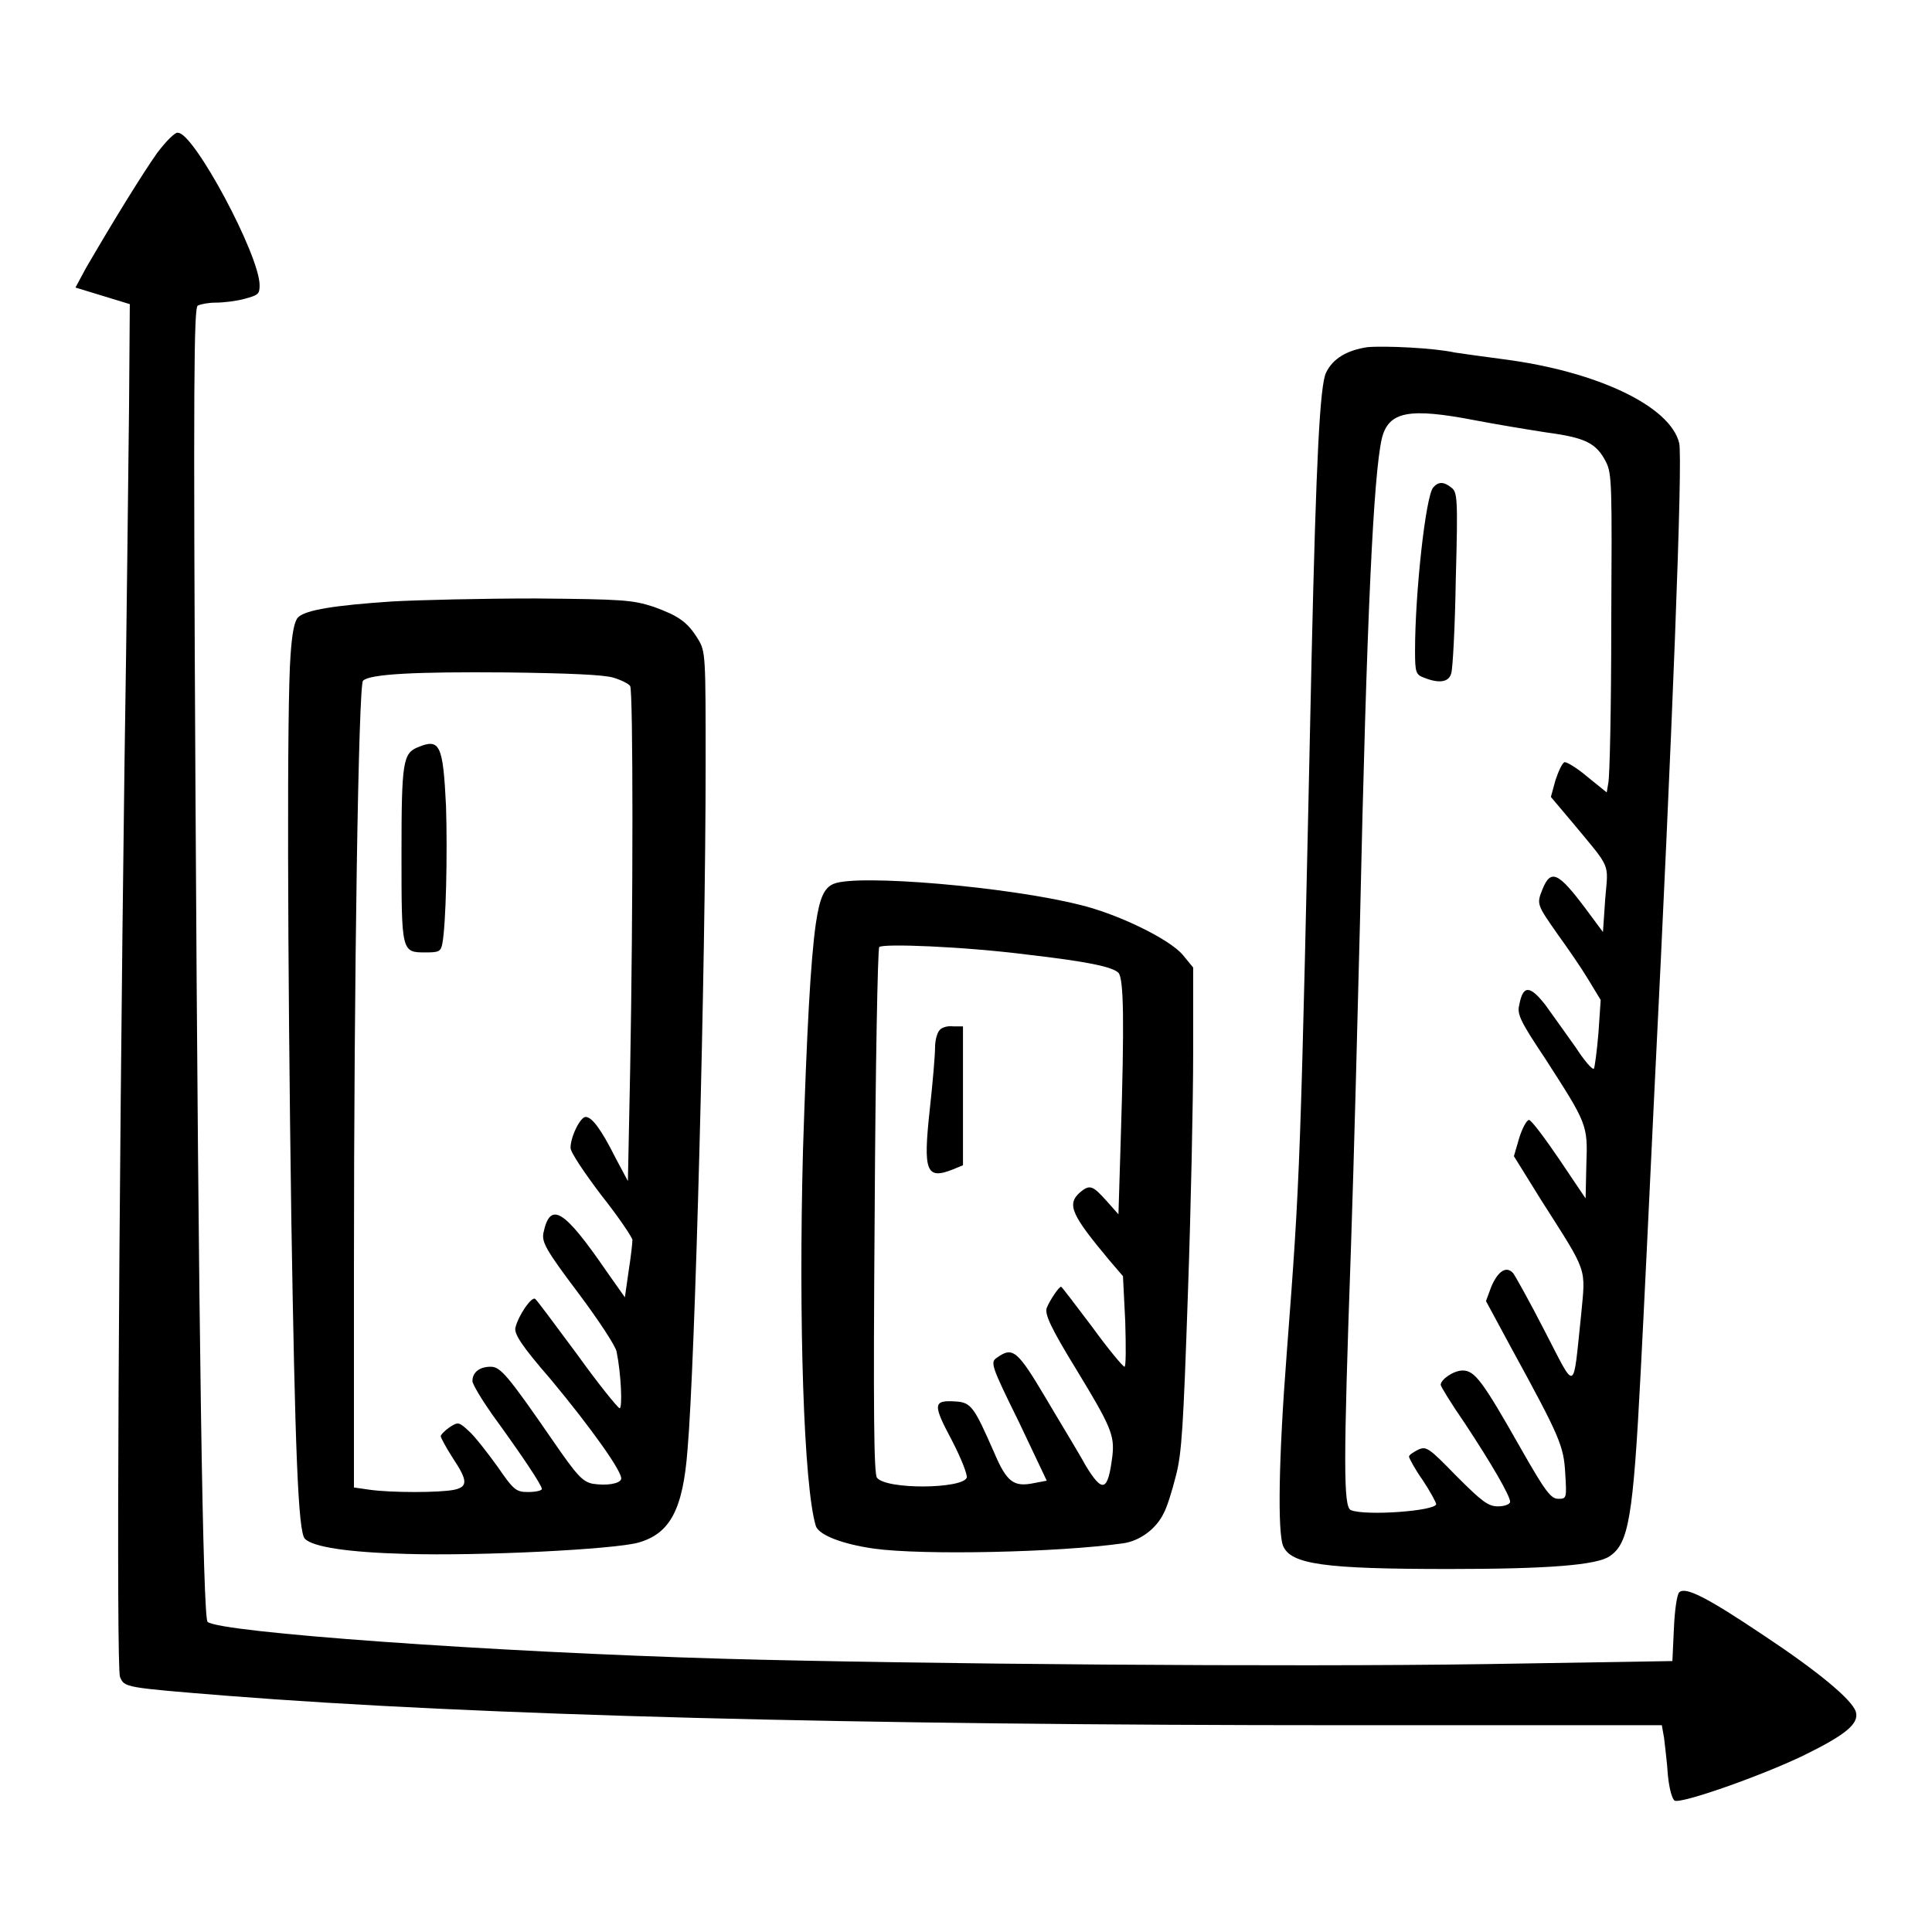 <?xml version="1.0" encoding="utf-8"?>
<!-- Svg Vector Icons : http://www.onlinewebfonts.com/icon -->
<!DOCTYPE svg PUBLIC "-//W3C//DTD SVG 1.1//EN" "http://www.w3.org/Graphics/SVG/1.1/DTD/svg11.dtd">
<svg version="1.1" xmlns="http://www.w3.org/2000/svg" xmlns:xlink="http://www.w3.org/1999/xlink" x="0px" y="0px" viewBox="0 0 256 256" enable-background="new 0 0 256 256" xml:space="preserve">
<g><g><g><path fill="#000000" d="M20.8,20.3c-1.9,2.7-5.5,8.5-9.4,15.2L10,38.1l3.6,1.1l3.6,1.1l-0.1,13.6c-0.1,7.5-0.3,28.6-0.6,47c-0.8,61.6-1.1,120-0.6,121.3c0.6,1.4,0.5,1.4,14.2,2.5c33,2.6,82.6,3.9,148.3,3.9h41.8l0.3,1.7c0.1,1,0.4,3.2,0.5,4.9c0.2,2,0.6,3.2,0.9,3.4c1,0.4,11.5-3.3,17.1-6c5.5-2.7,7.4-4.2,6.9-5.8c-0.5-1.6-5.1-5.4-12.2-10.1c-7.6-5.1-10.4-6.5-11.2-5.7c-0.3,0.3-0.6,2.4-0.7,4.8l-0.2,4.3l-24.6,0.4c-26.6,0.4-75.7,0-100.9-0.7c-31.2-0.9-67.1-3.5-68.6-4.9c-0.6-0.6-1.2-37.6-1.6-110.2c-0.3-54.4-0.2-63.9,0.3-64.2c0.4-0.2,1.4-0.4,2.4-0.4c1,0,2.7-0.2,3.8-0.5c1.8-0.5,2-0.6,2-1.8c0-4-8.7-20.2-10.8-20.2C23.3,17.4,22,18.7,20.8,20.3z"/><path fill="#000000" d="M181.2,46c-2.7,0.4-4.6,1.5-5.5,3.4c-0.8,1.7-1.3,11.3-1.9,37.4c-1.5,69.3-1.5,68.8-3.3,92.5c-1.1,14.2-1.2,23.6-0.5,25.5c1,2.5,5.5,3.1,22,3.1c13,0,19.6-0.5,21.3-1.7c2.5-1.7,3.1-5,4.1-24.4c0.4-7.6,1.2-24.2,1.8-36.9c2.4-47.9,3.8-84.2,3.3-86.2c-1.2-4.9-10.9-9.5-23.3-11.1c-3-0.4-5.9-0.8-6.5-0.9C190,46.1,183.5,45.8,181.2,46z M195.5,55.7c2.6,0.5,6.8,1.2,9.4,1.6c5.2,0.7,6.6,1.4,7.9,3.9c0.8,1.6,0.8,3.1,0.7,21.5c0,10.9-0.2,20.4-0.4,21.1l-0.2,1.2l-2.6-2.1c-1.4-1.2-2.8-2-3-1.9c-0.3,0.1-0.8,1.2-1.2,2.4l-0.6,2.2l2.7,3.2c5.4,6.5,4.9,5.4,4.5,10.3l-0.3,4.4l-2.3-3.1c-3.6-4.8-4.6-5.3-5.7-2.6c-0.8,2-0.8,2,2,6c1.3,1.8,3.1,4.4,4,5.9l1.7,2.8l-0.3,4.4c-0.2,2.4-0.5,4.6-0.6,4.7c-0.2,0.2-1.3-1.1-2.4-2.8c-1.2-1.7-3-4.2-4-5.6c-2.1-2.7-3-2.7-3.5,0c-0.3,1.2,0.2,2.2,3.4,7c5.6,8.7,5.7,8.8,5.5,14.1l-0.1,4.5l-3.5-5.2c-1.9-2.8-3.7-5.2-4-5.2c-0.3,0-0.9,1.1-1.3,2.4l-0.7,2.4l3.6,5.8c6.3,9.9,5.9,8.8,5.3,15.3c-1.1,10.4-0.6,10.2-4.8,2.1c-2-3.9-3.9-7.3-4.2-7.7c-0.9-1-2-0.3-2.9,1.8l-0.7,1.9l3.4,6.3c6.4,11.7,6.9,12.9,7.1,16.5c0.2,3.3,0.2,3.4-0.9,3.4c-1,0-1.7-0.9-5-6.7c-5.1-9-6.1-10.3-7.7-10.3c-1.2,0-2.9,1.2-2.9,1.9c0,0.2,1.4,2.5,3.2,5.1c3.5,5.3,6,9.6,6,10.4c0,0.3-0.7,0.6-1.6,0.6c-1.3,0-2.1-0.6-5.5-4c-3.7-3.8-4-4-5.1-3.5c-0.6,0.3-1.2,0.7-1.2,0.9c0,0.2,0.8,1.7,1.8,3.1c1,1.5,1.8,3,1.8,3.2c0,0.9-9.3,1.6-11.3,0.8c-1-0.4-1-6.1,0-34.5c0.4-11.7,0.9-31.2,1.2-43.3c0.9-41,1.8-59.4,2.9-64.2C184,54.5,186.7,54,195.5,55.7z"/><path fill="#000000" d="M189.9,64.6c-1,1.2-2.4,14-2.4,21.6c0,2.9,0.1,3.2,1.2,3.6c2,0.8,3.3,0.6,3.6-0.6c0.2-0.6,0.5-6.2,0.6-12.5c0.3-10.8,0.2-11.5-0.6-12.1C191.3,63.8,190.6,63.8,189.9,64.6z"/><path fill="#000000" d="M51.9,79.7c-7.4,0.5-11.4,1.1-12.4,2.1c-0.5,0.5-0.8,2.1-1,5c-0.5,6.5-0.4,39.9,0.1,74.6c0.5,30.7,0.9,41.6,1.8,42.5c1.1,1.1,5.8,1.8,13.4,2c9.8,0.3,27.6-0.6,30.8-1.5c4.2-1.2,5.9-4.4,6.5-12.3c1-11.3,2.4-64.1,2.4-90.8c0-14.3,0-15-1-16.6c-1.4-2.3-2.6-3.1-5.9-4.3c-2.8-0.9-4-1-15.7-1.1C64,79.3,55.4,79.5,51.9,79.7z M81.3,89.8c1,0.3,2,0.8,2.2,1.1c0.4,0.6,0.4,29.1,0,50.8l-0.3,14.8l-1.6-3c-2-4-3.2-5.5-4-5.5c-0.7,0-2,2.6-2,4.1c0,0.6,1.9,3.4,4.1,6.3c2.3,2.9,4.1,5.6,4.1,5.9c0,0.4-0.2,2.2-0.5,4.1l-0.5,3.5l-2.4-3.4c-5.7-8.3-7.5-9.4-8.4-5.1c-0.2,1.2,0.3,2.2,4.6,7.9c2.7,3.6,5,7.1,5.1,7.8c0.6,2.9,0.8,7.5,0.4,7.5c-0.2,0-2.8-3.2-5.6-7.1c-2.9-3.9-5.4-7.3-5.6-7.4c-0.5-0.3-2.2,2.2-2.6,3.8c-0.2,0.8,0.7,2.3,4.7,6.9c5.4,6.5,9.6,12.4,9.3,13.2c-0.2,0.6-1.9,0.9-3.8,0.6c-1.3-0.3-2-1-5.1-5.5c-6.2-9-7.1-10-8.4-10c-1.4,0-2.4,0.7-2.4,1.9c0,0.4,1.2,2.4,2.6,4.4c4,5.5,6.6,9.4,6.6,9.9c0,0.2-0.8,0.4-1.8,0.4c-1.6,0-1.9-0.2-4.1-3.4c-1.3-1.8-3-4-3.8-4.7c-1.3-1.2-1.4-1.2-2.5-0.5c-0.6,0.4-1.2,1-1.2,1.2c0,0.2,0.7,1.5,1.6,2.9c2,3,2,3.8,0.2,4.2c-1.9,0.4-8.4,0.4-11.2,0l-2.1-0.3l0-29.3c0-38.2,0.6-77,1.2-77.6c0.9-0.9,7-1.2,19-1.1C75.1,89.2,80.1,89.4,81.3,89.8z"/><path fill="#000000" d="M55.4,99c-2,0.8-2.2,1.9-2.2,14.1c0,13.1,0,13.1,3.2,13.1c1.7,0,2-0.1,2.2-1.1c0.5-2.5,0.7-11.9,0.5-18.3C58.7,98.7,58.3,97.8,55.4,99z"/><path fill="#000000" d="M110.5,117.1c-1.3,0.5-1.9,1.9-2.4,5.3c-0.7,4.9-1.2,14.4-1.7,30c-0.6,22.6,0.1,44.5,1.7,49.8c0.4,1.2,3.5,2.4,7.7,3c6.5,0.9,24.5,0.5,33-0.7c2.2-0.3,4.4-1.9,5.4-4c0.4-0.7,1.1-2.9,1.6-4.9c0.8-3,1-6.6,1.6-24.1c0.4-11.3,0.7-25.6,0.7-31.9v-11.4l-1.4-1.7c-1.8-2.1-8.6-5.4-13.6-6.6C133.6,117.5,113.7,115.8,110.5,117.1z M136.2,126.5c7.8,0.9,11.2,1.6,12,2.4c0.7,0.8,0.8,6.3,0.3,22.2l-0.3,9.8l-1.6-1.8c-1.8-2-2.2-2.2-3.5-1.1c-1.8,1.6-1.1,3,3.9,9l1.8,2.1l0.3,6c0.1,3.5,0.1,6-0.1,6c-0.2,0-2.2-2.4-4.3-5.3c-2.2-2.9-4-5.3-4.1-5.3c-0.3,0-1.5,1.8-1.9,2.8c-0.3,0.8,0.5,2.6,4,8.3c4.5,7.4,5,8.6,4.7,11.3c-0.6,4.8-1.3,5-3.6,1.2c-0.8-1.5-3.2-5.4-5.2-8.8c-3.8-6.4-4.4-6.9-6.5-5.4c-0.9,0.6-0.8,1,2.9,8.5l3.7,7.8l-1.6,0.3c-2.8,0.6-3.7-0.1-5.4-4.1c-2.6-5.9-3-6.6-5.1-6.7c-3-0.2-3,0.4-0.5,5.1c1.3,2.5,2.1,4.6,2,5c-0.6,1.5-10.7,1.6-11.9,0c-0.4-0.5-0.5-8.7-0.3-35.2c0.1-19,0.4-34.8,0.6-35.1C116.8,125,127.6,125.4,136.2,126.5z"/><path fill="#000000" d="M124.5,136.5c-0.3,0.3-0.6,1.3-0.6,2.3s-0.3,4.6-0.7,8.2c-0.9,8.3-0.5,9.4,3.2,7.9l1.2-0.5v-9.2v-9.2h-1.3C125.7,135.9,124.8,136.1,124.5,136.5z"/></g></g></g>
</svg>